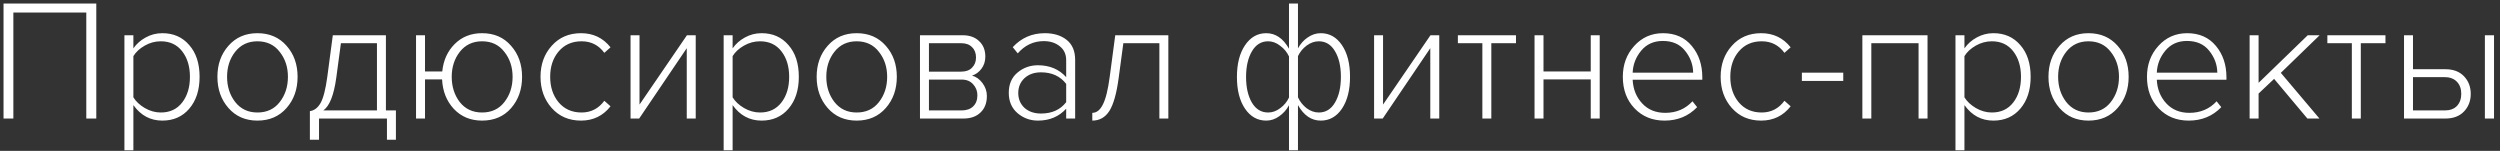 <?xml version="1.0" encoding="UTF-8"?> <svg xmlns="http://www.w3.org/2000/svg" width="232" height="14" viewBox="0 0 232 14" fill="none"><rect x="0" y="0" width="232" height="14" fill="#333333" stroke="none"/> <path d="M8.936 11H8.008V1.16H1.24V11H0.328V0.328H8.936V11ZM15.066 11.192C13.957 11.192 13.061 10.712 12.378 9.752V13.944H11.546V3.272H12.378V4.488C12.666 4.072 13.045 3.736 13.514 3.48C13.994 3.213 14.511 3.08 15.066 3.08C16.101 3.08 16.933 3.448 17.562 4.184C18.202 4.909 18.522 5.891 18.522 7.128C18.522 8.355 18.202 9.341 17.562 10.088C16.933 10.824 16.101 11.192 15.066 11.192ZM14.922 10.44C15.765 10.44 16.426 10.131 16.906 9.512C17.386 8.893 17.626 8.099 17.626 7.128C17.626 6.168 17.386 5.379 16.906 4.76C16.426 4.141 15.765 3.832 14.922 3.832C14.399 3.832 13.903 3.965 13.434 4.232C12.965 4.499 12.613 4.824 12.378 5.208V9.032C12.613 9.416 12.965 9.747 13.434 10.024C13.914 10.301 14.41 10.44 14.922 10.44ZM23.888 11.192C22.779 11.192 21.883 10.803 21.2 10.024C20.517 9.245 20.176 8.28 20.176 7.128C20.176 5.976 20.517 5.016 21.2 4.248C21.883 3.469 22.779 3.08 23.888 3.08C25.008 3.08 25.91 3.469 26.592 4.248C27.275 5.016 27.616 5.976 27.616 7.128C27.616 8.28 27.275 9.245 26.592 10.024C25.91 10.803 25.008 11.192 23.888 11.192ZM23.888 10.44C24.763 10.44 25.451 10.12 25.952 9.48C26.464 8.829 26.72 8.045 26.72 7.128C26.72 6.221 26.464 5.448 25.952 4.808C25.451 4.157 24.763 3.832 23.888 3.832C23.024 3.832 22.336 4.157 21.824 4.808C21.323 5.448 21.072 6.221 21.072 7.128C21.072 8.035 21.323 8.813 21.824 9.464C22.336 10.115 23.024 10.44 23.888 10.44ZM28.757 12.968V10.312C29.162 10.259 29.493 10.008 29.749 9.56C30.005 9.112 30.213 8.301 30.373 7.128L30.885 3.272H35.813V10.248H36.741V12.968H35.909V11H29.605V12.968H28.757ZM31.637 4.008L31.205 7.224C30.981 8.835 30.581 9.843 30.005 10.248H34.981V4.008H31.637ZM44.736 11.192C43.67 11.192 42.795 10.829 42.112 10.104C41.441 9.379 41.078 8.467 41.025 7.368H39.441V11H38.608V3.272H39.441V6.632H41.041C41.147 5.597 41.531 4.749 42.193 4.088C42.864 3.416 43.712 3.08 44.736 3.08C45.856 3.08 46.752 3.469 47.425 4.248C48.107 5.016 48.449 5.976 48.449 7.128C48.449 8.291 48.107 9.261 47.425 10.04C46.752 10.808 45.856 11.192 44.736 11.192ZM44.736 10.44C45.611 10.44 46.299 10.12 46.8 9.48C47.312 8.829 47.569 8.045 47.569 7.128C47.569 6.221 47.312 5.448 46.8 4.808C46.299 4.157 45.611 3.832 44.736 3.832C43.873 3.832 43.184 4.157 42.672 4.808C42.171 5.448 41.92 6.221 41.92 7.128C41.92 8.045 42.171 8.829 42.672 9.48C43.184 10.12 43.873 10.44 44.736 10.44ZM53.92 11.192C52.8 11.192 51.894 10.803 51.2 10.024C50.507 9.245 50.16 8.28 50.16 7.128C50.16 5.976 50.507 5.016 51.2 4.248C51.894 3.469 52.8 3.08 53.92 3.08C55.051 3.08 55.963 3.517 56.657 4.392L56.081 4.904C55.558 4.189 54.854 3.832 53.968 3.832C53.083 3.832 52.374 4.147 51.84 4.776C51.318 5.395 51.056 6.179 51.056 7.128C51.056 8.077 51.318 8.867 51.84 9.496C52.374 10.125 53.083 10.44 53.968 10.44C54.843 10.44 55.547 10.077 56.081 9.352L56.657 9.864C55.963 10.749 55.051 11.192 53.92 11.192ZM59.315 11H58.515V3.272H59.347V9.704L63.747 3.272H64.563V11H63.731V4.472L59.315 11ZM70.675 11.192C69.566 11.192 68.67 10.712 67.987 9.752V13.944H67.155V3.272H67.987V4.488C68.275 4.072 68.654 3.736 69.123 3.48C69.603 3.213 70.121 3.08 70.675 3.08C71.71 3.08 72.542 3.448 73.171 4.184C73.811 4.909 74.131 5.891 74.131 7.128C74.131 8.355 73.811 9.341 73.171 10.088C72.542 10.824 71.71 11.192 70.675 11.192ZM70.531 10.44C71.374 10.44 72.035 10.131 72.515 9.512C72.995 8.893 73.235 8.099 73.235 7.128C73.235 6.168 72.995 5.379 72.515 4.76C72.035 4.141 71.374 3.832 70.531 3.832C70.009 3.832 69.513 3.965 69.043 4.232C68.574 4.499 68.222 4.824 67.987 5.208V9.032C68.222 9.416 68.574 9.747 69.043 10.024C69.523 10.301 70.019 10.44 70.531 10.44ZM79.498 11.192C78.388 11.192 77.492 10.803 76.809 10.024C76.127 9.245 75.785 8.28 75.785 7.128C75.785 5.976 76.127 5.016 76.809 4.248C77.492 3.469 78.388 3.08 79.498 3.08C80.618 3.08 81.519 3.469 82.201 4.248C82.884 5.016 83.225 5.976 83.225 7.128C83.225 8.28 82.884 9.245 82.201 10.024C81.519 10.803 80.618 11.192 79.498 11.192ZM79.498 10.44C80.372 10.44 81.06 10.12 81.561 9.48C82.073 8.829 82.329 8.045 82.329 7.128C82.329 6.221 82.073 5.448 81.561 4.808C81.06 4.157 80.372 3.832 79.498 3.832C78.633 3.832 77.945 4.157 77.433 4.808C76.932 5.448 76.681 6.221 76.681 7.128C76.681 8.035 76.932 8.813 77.433 9.464C77.945 10.115 78.633 10.44 79.498 10.44ZM89.406 11H85.374V3.272H89.342C89.982 3.272 90.489 3.453 90.862 3.816C91.246 4.168 91.438 4.648 91.438 5.256C91.438 5.693 91.316 6.072 91.07 6.392C90.835 6.701 90.547 6.909 90.206 7.016C90.59 7.123 90.915 7.357 91.182 7.72C91.449 8.083 91.582 8.477 91.582 8.904C91.582 9.555 91.385 10.067 90.99 10.44C90.606 10.813 90.078 11 89.406 11ZM89.23 10.248C89.689 10.248 90.046 10.125 90.302 9.88C90.569 9.624 90.702 9.277 90.702 8.84C90.702 8.445 90.569 8.104 90.302 7.816C90.046 7.528 89.689 7.384 89.23 7.384H86.206V10.248H89.23ZM89.198 6.648C89.635 6.648 89.972 6.525 90.206 6.28C90.451 6.035 90.574 5.72 90.574 5.336C90.574 4.931 90.451 4.611 90.206 4.376C89.972 4.131 89.635 4.008 89.198 4.008H86.206V6.648H89.198ZM99.774 11H98.942V10.088C98.27 10.824 97.396 11.192 96.318 11.192C95.604 11.192 94.974 10.963 94.43 10.504C93.886 10.035 93.614 9.405 93.614 8.616C93.614 7.816 93.881 7.192 94.414 6.744C94.958 6.285 95.593 6.056 96.318 6.056C97.406 6.056 98.281 6.424 98.942 7.16V5.592C98.942 5.037 98.745 4.605 98.35 4.296C97.956 3.976 97.46 3.816 96.862 3.816C95.913 3.816 95.108 4.195 94.446 4.952L93.982 4.376C94.782 3.512 95.774 3.08 96.958 3.08C97.79 3.08 98.468 3.288 98.99 3.704C99.513 4.12 99.774 4.739 99.774 5.56V11ZM96.606 10.536C97.62 10.536 98.398 10.184 98.942 9.48V7.784C98.388 7.069 97.609 6.712 96.606 6.712C95.977 6.712 95.465 6.893 95.07 7.256C94.686 7.619 94.494 8.077 94.494 8.632C94.494 9.187 94.686 9.645 95.07 10.008C95.465 10.36 95.977 10.536 96.606 10.536ZM101.366 11.192V10.472C101.761 10.472 102.086 10.216 102.342 9.704C102.609 9.192 102.822 8.333 102.982 7.128L103.494 3.272H108.422V11H107.59V4.008H104.246L103.814 7.224C103.622 8.664 103.334 9.688 102.95 10.296C102.566 10.893 102.038 11.192 101.366 11.192ZM117.507 3.08C118.371 3.08 119.075 3.56 119.619 4.52V0.328H120.451V4.488C120.675 4.072 120.974 3.736 121.347 3.48C121.731 3.213 122.137 3.08 122.563 3.08C123.374 3.08 124.03 3.448 124.531 4.184C125.033 4.92 125.283 5.901 125.283 7.128C125.283 8.355 125.033 9.341 124.531 10.088C124.03 10.824 123.374 11.192 122.563 11.192C121.699 11.192 120.995 10.712 120.451 9.752V13.944H119.619V9.768C119.395 10.184 119.091 10.525 118.707 10.792C118.334 11.059 117.934 11.192 117.507 11.192C116.697 11.192 116.041 10.824 115.539 10.088C115.038 9.352 114.787 8.371 114.787 7.144C114.787 5.917 115.038 4.936 115.539 4.2C116.041 3.453 116.697 3.08 117.507 3.08ZM117.683 3.832C117.043 3.832 116.542 4.141 116.179 4.76C115.817 5.379 115.635 6.173 115.635 7.144C115.635 8.115 115.817 8.909 116.179 9.528C116.542 10.136 117.043 10.44 117.683 10.44C118.078 10.44 118.451 10.307 118.803 10.04C119.166 9.773 119.438 9.443 119.619 9.048V5.24C119.438 4.845 119.166 4.515 118.803 4.248C118.451 3.971 118.078 3.832 117.683 3.832ZM122.387 10.44C123.027 10.44 123.529 10.131 123.891 9.512C124.254 8.893 124.435 8.099 124.435 7.128C124.435 6.157 124.254 5.368 123.891 4.76C123.529 4.141 123.027 3.832 122.387 3.832C121.993 3.832 121.614 3.965 121.251 4.232C120.899 4.499 120.633 4.824 120.451 5.208V9.032C120.633 9.427 120.899 9.763 121.251 10.04C121.614 10.307 121.993 10.44 122.387 10.44ZM128.315 11H127.515V3.272H128.347V9.704L132.747 3.272H133.563V11H132.731V4.472L128.315 11ZM138.395 11H137.563V4.008H135.291V3.272H140.683V4.008H138.395V11ZM143.237 11H142.405V3.272H143.237V6.632H147.621V3.272H148.453V11H147.621V7.368H143.237V11ZM154.47 11.192C153.339 11.192 152.411 10.813 151.686 10.056C150.961 9.299 150.598 8.323 150.598 7.128C150.598 5.997 150.95 5.043 151.654 4.264C152.369 3.475 153.259 3.08 154.326 3.08C155.457 3.08 156.347 3.475 156.998 4.264C157.649 5.043 157.974 6.013 157.974 7.176V7.4H151.51C151.553 8.275 151.846 9.005 152.39 9.592C152.934 10.179 153.649 10.472 154.534 10.472C155.558 10.472 156.401 10.115 157.062 9.4L157.494 9.944C156.694 10.776 155.686 11.192 154.47 11.192ZM157.126 6.744C157.115 5.997 156.865 5.32 156.374 4.712C155.894 4.104 155.206 3.8 154.31 3.8C153.467 3.8 152.795 4.104 152.294 4.712C151.803 5.309 151.542 5.987 151.51 6.744H157.126ZM163.436 11.192C162.316 11.192 161.409 10.803 160.716 10.024C160.023 9.245 159.676 8.28 159.676 7.128C159.676 5.976 160.023 5.016 160.716 4.248C161.409 3.469 162.316 3.08 163.436 3.08C164.567 3.08 165.479 3.517 166.172 4.392L165.596 4.904C165.073 4.189 164.369 3.832 163.484 3.832C162.599 3.832 161.889 4.147 161.356 4.776C160.833 5.395 160.572 6.179 160.572 7.128C160.572 8.077 160.833 8.867 161.356 9.496C161.889 10.125 162.599 10.44 163.484 10.44C164.359 10.44 165.063 10.077 165.596 9.352L166.172 9.864C165.479 10.749 164.567 11.192 163.436 11.192ZM171.054 7.512H167.214V6.744H171.054V7.512ZM178.875 11H178.043V4.008H173.659V11H172.827V3.272H178.875V11ZM184.988 11.192C183.879 11.192 182.983 10.712 182.3 9.752V13.944H181.468V3.272H182.3V4.488C182.588 4.072 182.967 3.736 183.436 3.48C183.916 3.213 184.433 3.08 184.988 3.08C186.023 3.08 186.855 3.448 187.484 4.184C188.124 4.909 188.444 5.891 188.444 7.128C188.444 8.355 188.124 9.341 187.484 10.088C186.855 10.824 186.023 11.192 184.988 11.192ZM184.844 10.44C185.687 10.44 186.348 10.131 186.828 9.512C187.308 8.893 187.548 8.099 187.548 7.128C187.548 6.168 187.308 5.379 186.828 4.76C186.348 4.141 185.687 3.832 184.844 3.832C184.321 3.832 183.825 3.965 183.356 4.232C182.887 4.499 182.535 4.824 182.3 5.208V9.032C182.535 9.416 182.887 9.747 183.356 10.024C183.836 10.301 184.332 10.44 184.844 10.44ZM193.81 11.192C192.701 11.192 191.805 10.803 191.122 10.024C190.439 9.245 190.098 8.28 190.098 7.128C190.098 5.976 190.439 5.016 191.122 4.248C191.805 3.469 192.701 3.08 193.81 3.08C194.93 3.08 195.831 3.469 196.514 4.248C197.197 5.016 197.538 5.976 197.538 7.128C197.538 8.28 197.197 9.245 196.514 10.024C195.831 10.803 194.93 11.192 193.81 11.192ZM193.81 10.44C194.685 10.44 195.373 10.12 195.874 9.48C196.386 8.829 196.642 8.045 196.642 7.128C196.642 6.221 196.386 5.448 195.874 4.808C195.373 4.157 194.685 3.832 193.81 3.832C192.946 3.832 192.258 4.157 191.746 4.808C191.245 5.448 190.994 6.221 190.994 7.128C190.994 8.035 191.245 8.813 191.746 9.464C192.258 10.115 192.946 10.44 193.81 10.44ZM203.111 11.192C201.98 11.192 201.052 10.813 200.327 10.056C199.601 9.299 199.239 8.323 199.239 7.128C199.239 5.997 199.591 5.043 200.295 4.264C201.009 3.475 201.9 3.08 202.967 3.08C204.097 3.08 204.988 3.475 205.639 4.264C206.289 5.043 206.615 6.013 206.615 7.176V7.4H200.151C200.193 8.275 200.487 9.005 201.031 9.592C201.575 10.179 202.289 10.472 203.175 10.472C204.199 10.472 205.041 10.115 205.703 9.4L206.135 9.944C205.335 10.776 204.327 11.192 203.111 11.192ZM205.767 6.744C205.756 5.997 205.505 5.32 205.015 4.712C204.535 4.104 203.847 3.8 202.951 3.8C202.108 3.8 201.436 4.104 200.935 4.712C200.444 5.309 200.183 5.987 200.151 6.744H205.767ZM215.245 11H214.125L211.037 7.32L209.597 8.68V11H208.765V3.272H209.597V7.688L214.157 3.272H215.261L211.661 6.76L215.245 11ZM219.083 11H218.251V4.008H215.979V3.272H221.371V4.008H219.083V11ZM223.093 3.272H223.925V6.424H226.933C227.669 6.424 228.245 6.643 228.661 7.08C229.077 7.517 229.285 8.061 229.285 8.712C229.285 9.363 229.077 9.907 228.661 10.344C228.245 10.781 227.669 11 226.933 11H223.093V3.272ZM226.869 7.16H223.925V10.248H226.869C227.36 10.248 227.738 10.109 228.005 9.832C228.272 9.544 228.405 9.171 228.405 8.712C228.405 8.243 228.272 7.869 228.005 7.592C227.738 7.304 227.36 7.16 226.869 7.16ZM231.445 11H230.597V3.272H231.445V11Z" fill="white"></path> </svg> 